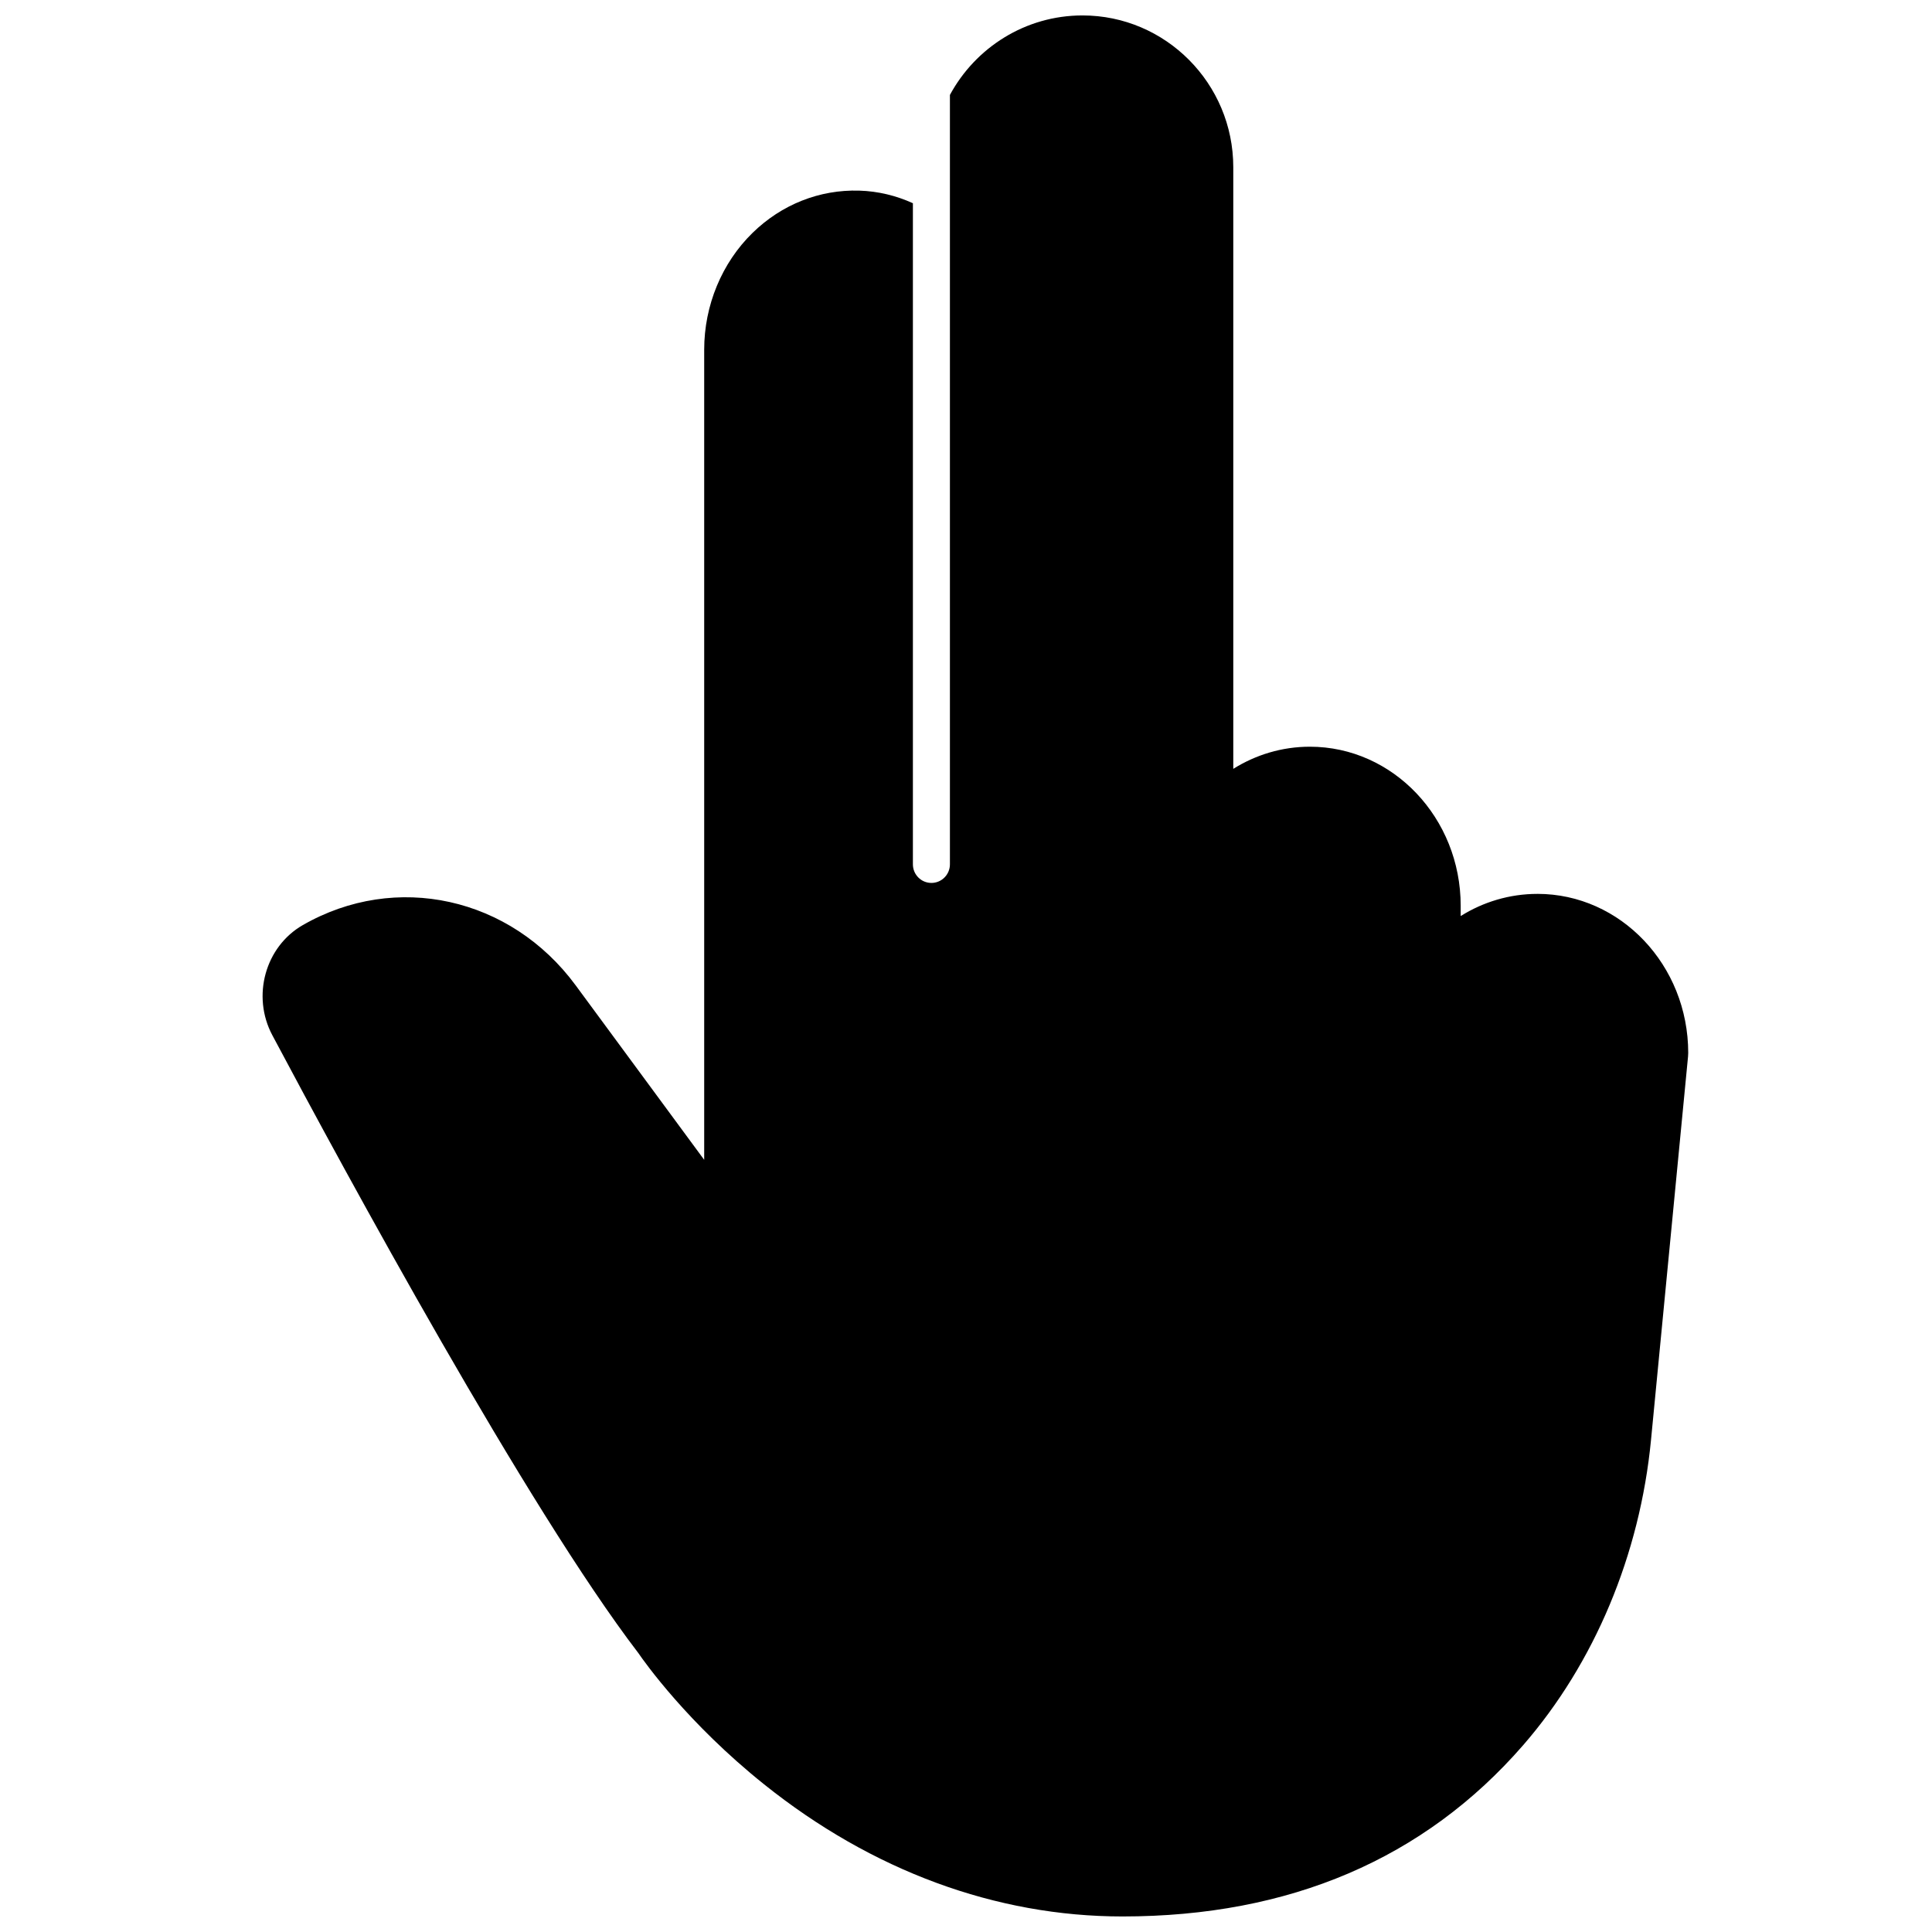 <?xml version="1.0" encoding="UTF-8"?>
<!-- Uploaded to: ICON Repo, www.svgrepo.com, Generator: ICON Repo Mixer Tools -->
<svg width="800px" height="800px" version="1.1" viewBox="144 144 512 512" xmlns="http://www.w3.org/2000/svg">
 <defs>
  <clipPath id="a">
   <path d="m213 148.09h379v503.81h-379z"/>
  </clipPath>
 </defs>
 <g clip-path="url(#a)">
  <path d="m551.43 380.89c-7.367 0-14.336 2.125-20.332 5.871v-2.727c0-23.242-17.926-42.148-39.965-42.148-7.406 0-14.348 2.144-20.301 5.867v-159.44c0-22.18-17.926-40.223-39.961-40.223-15.148 0-28.355 8.527-35.133 21.066v203.89c0 2.731-2.195 4.941-4.906 4.941-2.711 0-4.906-2.211-4.906-4.941v-175.19c-4.406-2-9.195-3.188-14.215-3.336-10.535-0.312-20.586 3.672-28.293 11.211-8.137 7.953-12.801 19.227-12.801 30.926v214.71l-34.059-46.238c-17.254-23.418-47.664-30.133-72.32-15.965-9.961 5.727-13.582 18.812-8.074 29.172 19.395 36.477 67.613 125.34 96.992 163.73 1.699 2.477 13.137 18.633 33.324 34.793 28.609 22.914 61.457 35.023 94.984 35.023 44.277 0 80-15.27 106.18-45.383 18.914-21.762 30.949-50.496 33.891-80.914l9.812-101.59c0.031-0.32 0.047-0.637 0.047-0.957 0-23.242-17.926-42.152-39.961-42.152" fill-rule="evenodd"/>
 </g>
</svg>